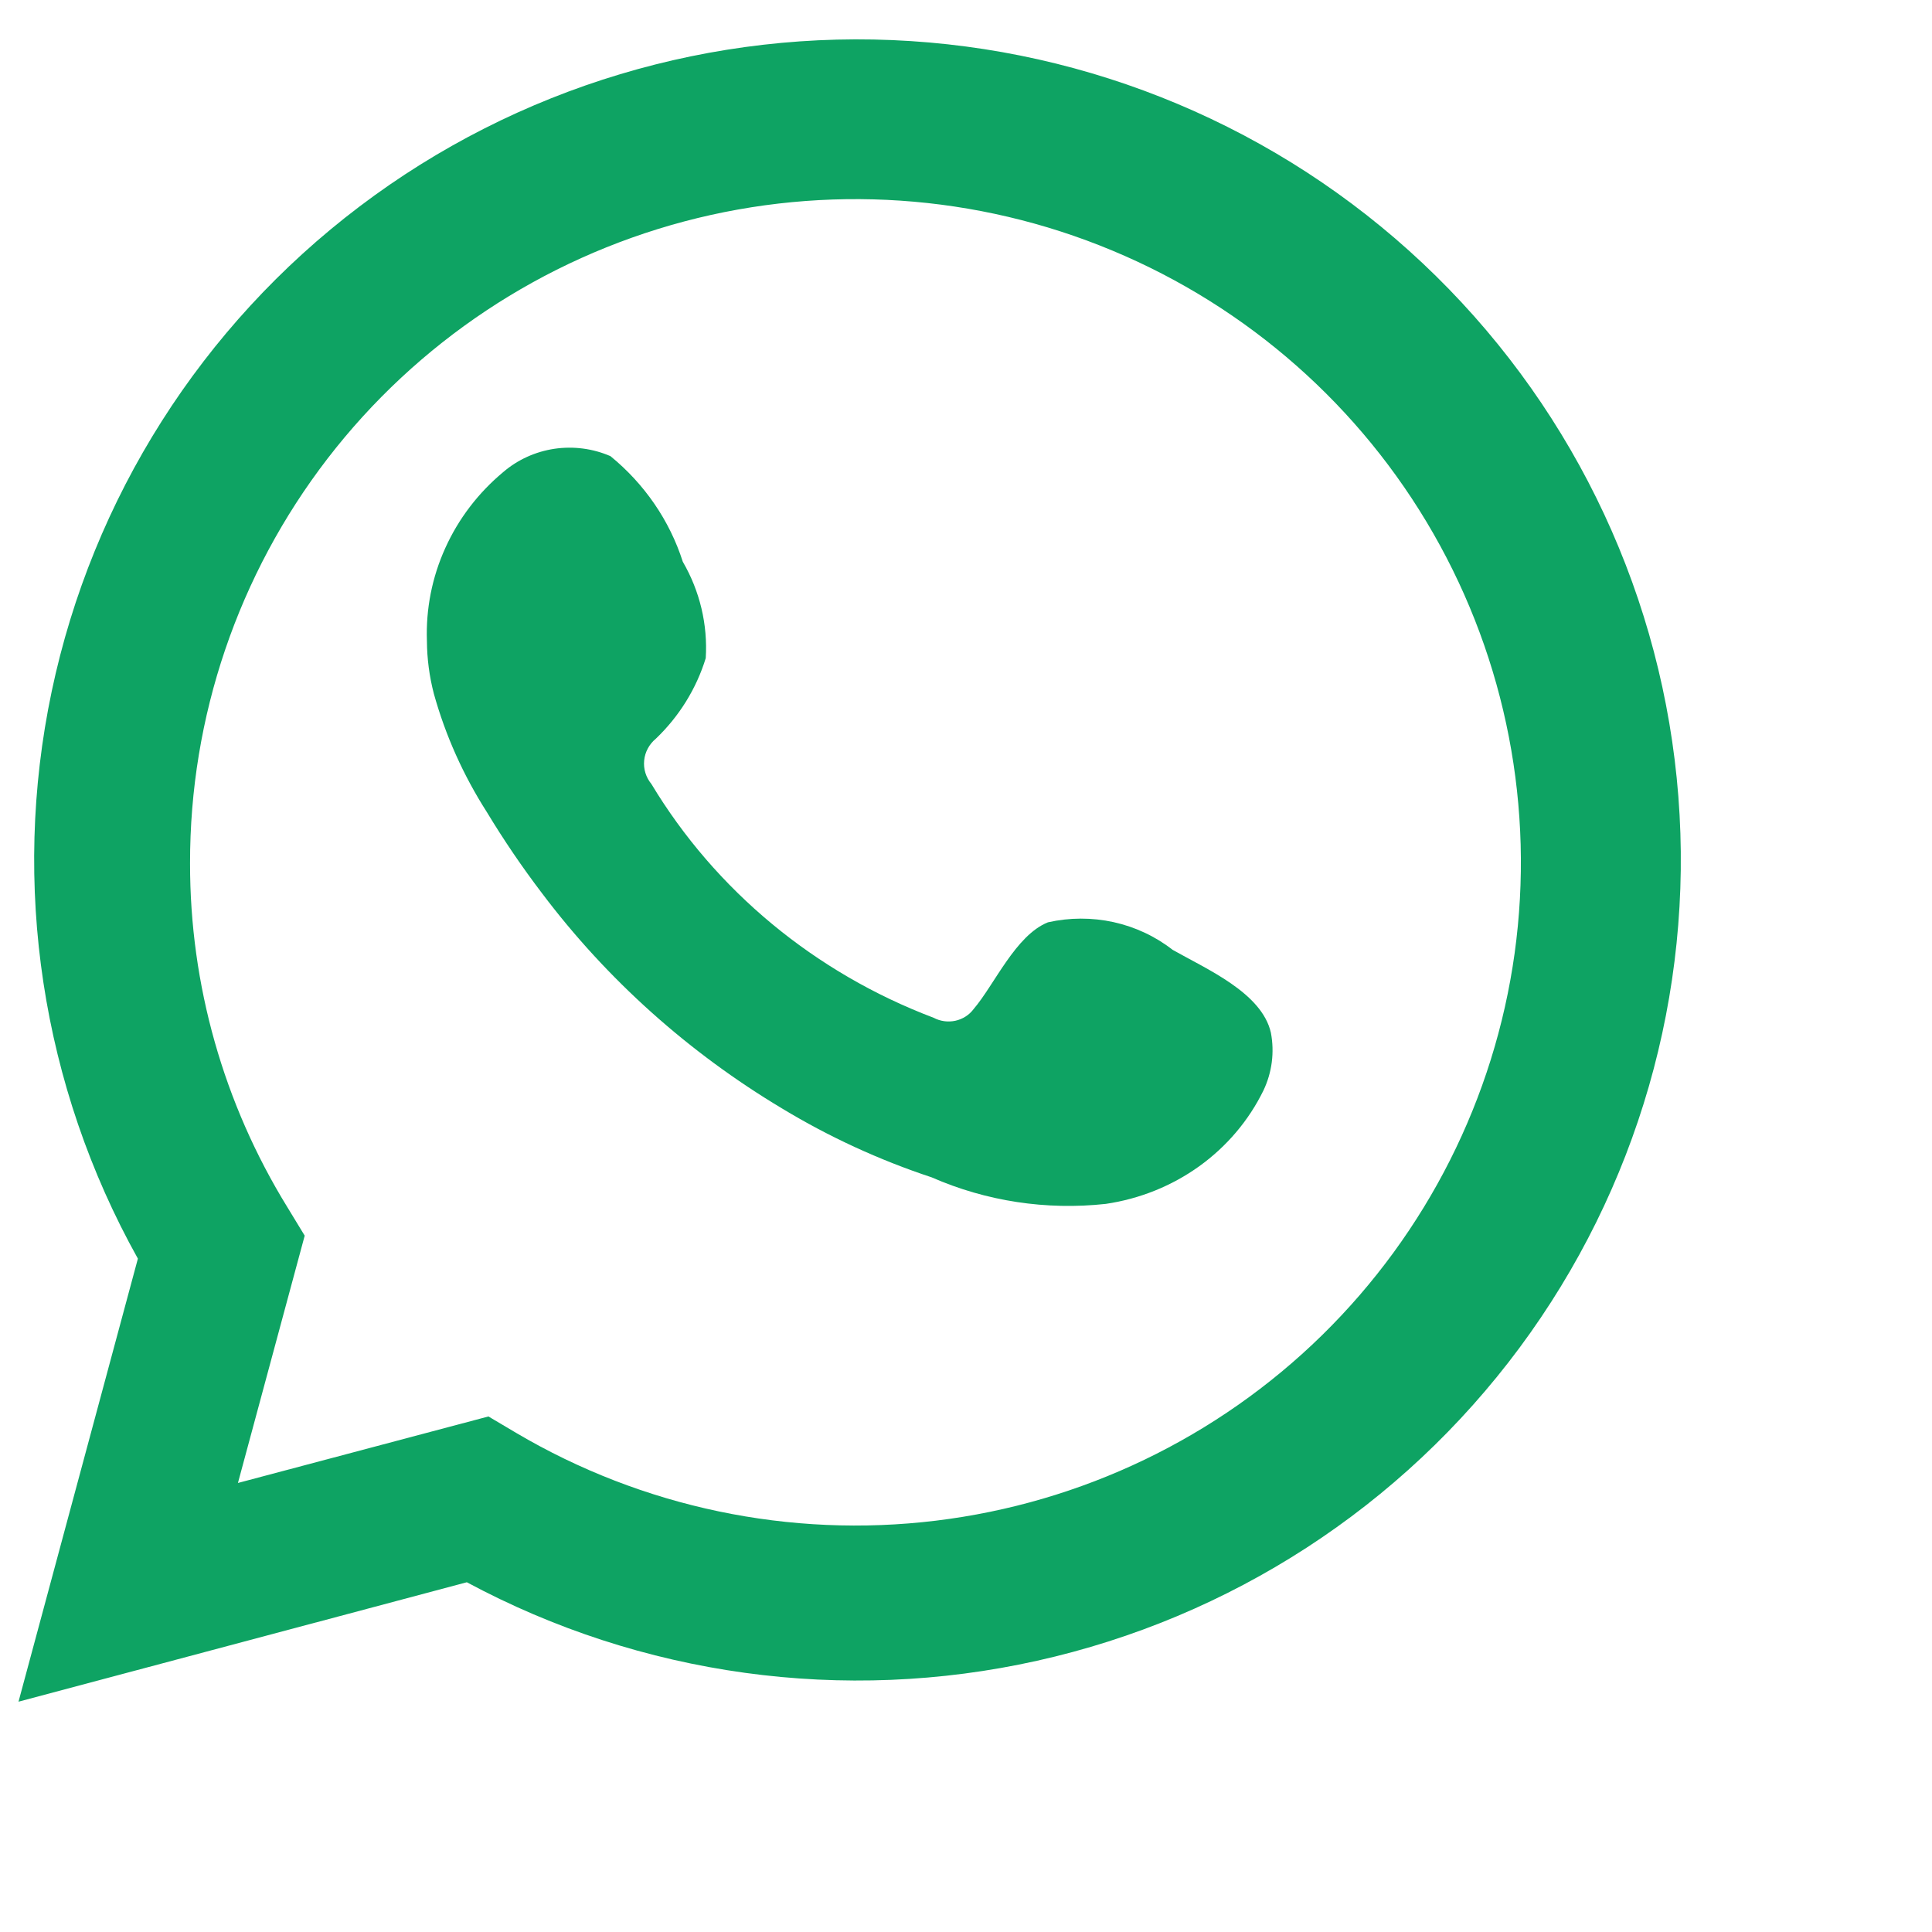 <svg
              width="70"
              height="70"
              viewBox="0 0 38 38"
              fill="none"
              xmlns="http://www.w3.org/2000/svg"
            >
              <path
                d="M0.364 33.47L2.712 24.756C0.818 21.361 0.217 17.399 1.017 13.598C1.818 9.797 3.967 6.411 7.071 4.062C10.174 1.712 14.023 0.557 17.912 0.808C21.801 1.059 25.469 2.699 28.242 5.428C31.016 8.157 32.709 11.791 33.011 15.663C33.313 19.535 32.204 23.386 29.887 26.509C27.57 29.633 24.201 31.818 20.398 32.665C16.594 33.513 12.612 32.964 9.182 31.121L0.364 33.47ZM9.607 27.86L10.152 28.183C12.637 29.65 15.539 30.258 18.406 29.91C21.274 29.562 23.945 28.279 26.004 26.261C28.063 24.242 29.395 21.601 29.791 18.749C30.186 15.898 29.625 12.996 28.193 10.495C26.761 7.995 24.54 6.037 21.875 4.927C19.21 3.816 16.252 3.615 13.46 4.355C10.669 5.096 8.202 6.735 6.443 9.019C4.685 11.303 3.733 14.102 3.738 16.981C3.735 19.367 4.398 21.708 5.651 23.742L5.993 24.304L4.68 29.168L9.607 27.86Z"
                fill="#0EA363"
              />
              <path
                fill-rule="evenodd"
                clip-rule="evenodd"
                d="M23.064 18.682C22.725 18.417 22.327 18.231 21.902 18.137C21.477 18.044 21.036 18.045 20.611 18.141C19.974 18.397 19.562 19.365 19.149 19.848C19.063 19.964 18.935 20.045 18.791 20.077C18.646 20.108 18.495 20.088 18.365 20.019C16.03 19.135 14.073 17.514 12.812 15.42C12.704 15.289 12.653 15.123 12.67 14.957C12.686 14.791 12.769 14.637 12.9 14.529C13.36 14.089 13.697 13.544 13.881 12.945C13.922 12.284 13.765 11.626 13.43 11.049C13.171 10.239 12.677 9.519 12.007 8.972C11.662 8.822 11.279 8.772 10.905 8.827C10.531 8.883 10.181 9.042 9.898 9.285C9.407 9.694 9.017 10.205 8.758 10.78C8.498 11.354 8.375 11.977 8.397 12.604C8.399 12.956 8.445 13.306 8.534 13.647C8.762 14.466 9.113 15.249 9.574 15.97C9.908 16.523 10.271 17.057 10.663 17.572C11.938 19.264 13.541 20.7 15.382 21.802C16.306 22.361 17.294 22.816 18.325 23.157C19.397 23.627 20.58 23.807 21.749 23.679C22.415 23.581 23.047 23.327 23.587 22.939C24.128 22.55 24.561 22.039 24.849 21.451C25.019 21.095 25.07 20.698 24.997 20.313C24.82 19.526 23.731 19.061 23.064 18.682Z"
                fill="#0EA363"
              />
            </svg>